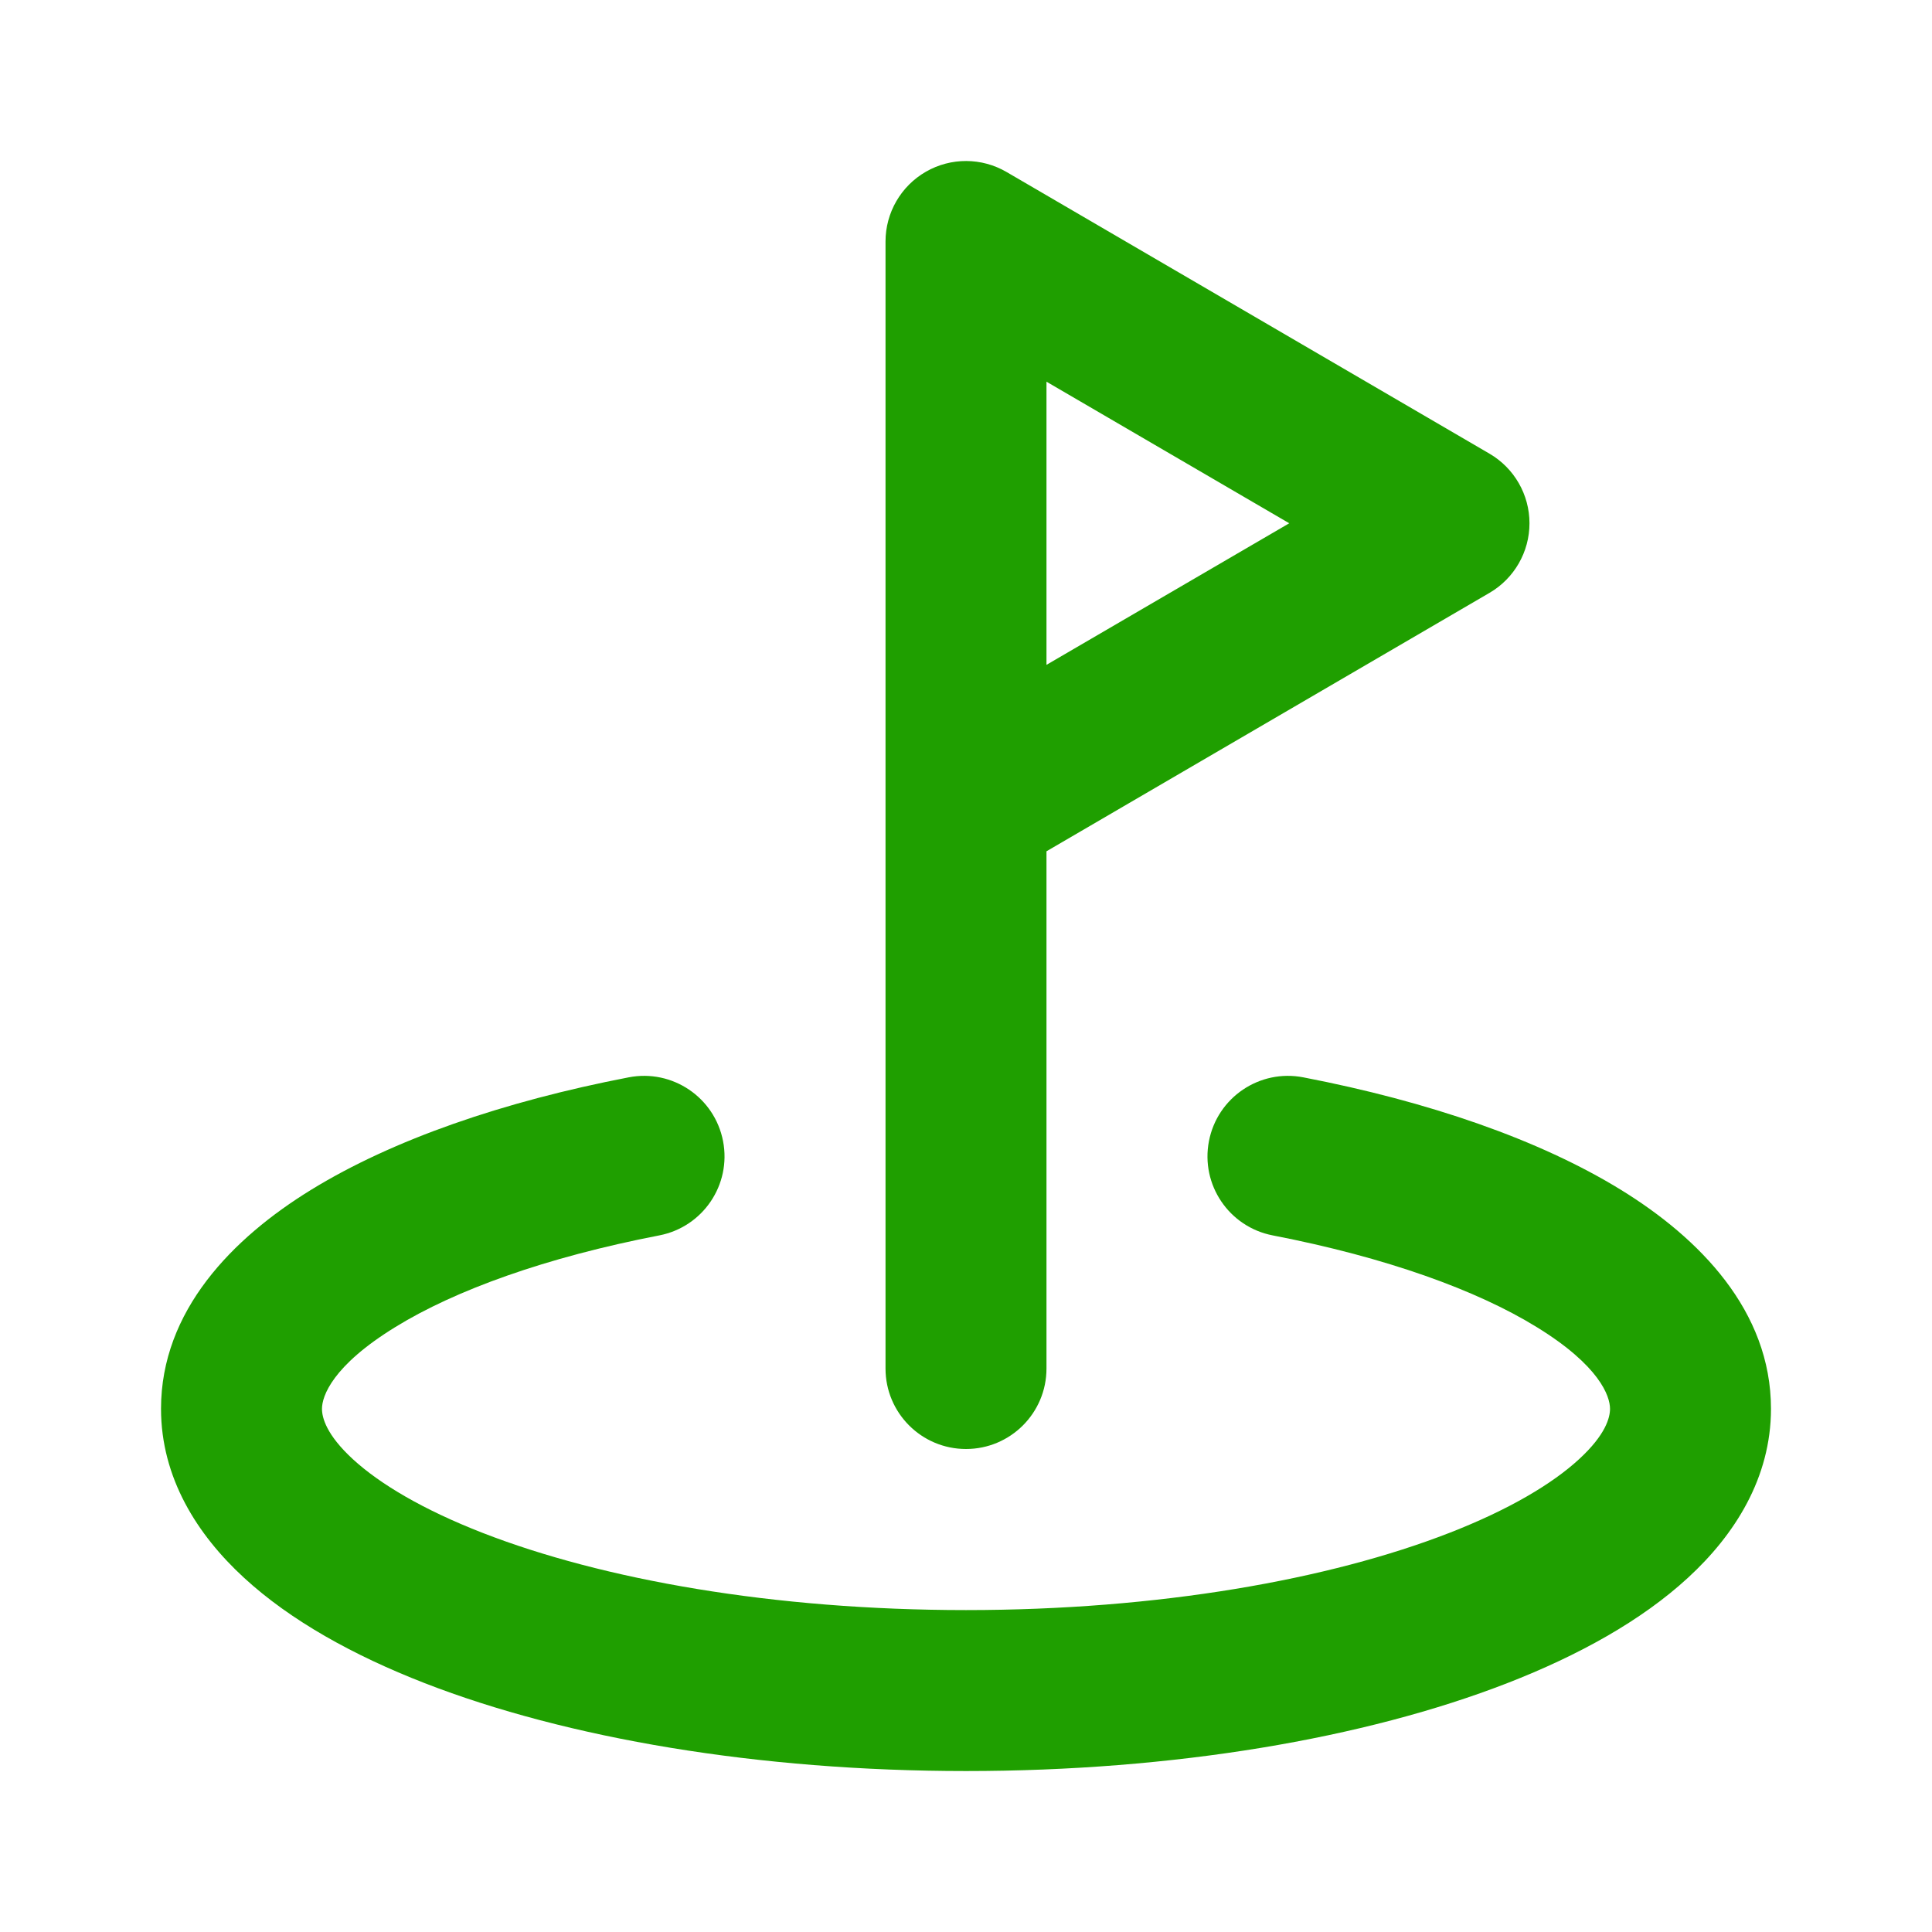 <svg width="32" height="32" viewBox="0 0 32 32" fill="none" xmlns="http://www.w3.org/2000/svg">
<path fill-rule="evenodd" clip-rule="evenodd" d="M15.336 2.844C15.75 2.606 16.259 2.608 16.672 2.849L24.672 7.515C25.081 7.754 25.333 8.193 25.333 8.667C25.333 9.141 25.081 9.58 24.672 9.819L17.333 14.1V22.667C17.333 23.403 16.736 24 16 24C15.264 24 14.667 23.403 14.667 22.667V13.359C14.666 13.343 14.666 13.327 14.667 13.311V4C14.667 3.523 14.922 3.082 15.336 2.844ZM17.333 11.012L21.354 8.667L17.333 6.322V11.012ZM11.976 18.9C12.116 19.623 11.643 20.322 10.92 20.462C9.038 20.826 7.539 21.37 6.55 21.979C5.504 22.621 5.333 23.126 5.333 23.334C5.333 23.479 5.404 23.763 5.845 24.169C6.288 24.576 7.003 25.004 7.998 25.391C9.98 26.162 12.809 26.668 16 26.668C19.191 26.668 22.02 26.162 24.002 25.391C24.997 25.004 25.712 24.576 26.154 24.169C26.596 23.763 26.667 23.479 26.667 23.334C26.667 23.126 26.496 22.621 25.45 21.979C24.461 21.37 22.962 20.826 21.08 20.462C20.357 20.322 19.884 19.623 20.024 18.9C20.164 18.177 20.863 17.704 21.586 17.844C23.655 18.243 25.491 18.873 26.847 19.707C28.146 20.506 29.333 21.71 29.333 23.334C29.333 24.478 28.732 25.422 27.959 26.132C27.188 26.842 26.145 27.419 24.968 27.877C22.607 28.795 19.436 29.334 16 29.334C12.564 29.334 9.393 28.795 7.031 27.877C5.855 27.419 4.812 26.842 4.041 26.132C3.268 25.422 2.667 24.478 2.667 23.334C2.667 21.71 3.853 20.506 5.153 19.707C6.509 18.873 8.345 18.243 10.414 17.844C11.137 17.704 11.836 18.177 11.976 18.9Z" fill="#1F9F00"/>
</svg>
